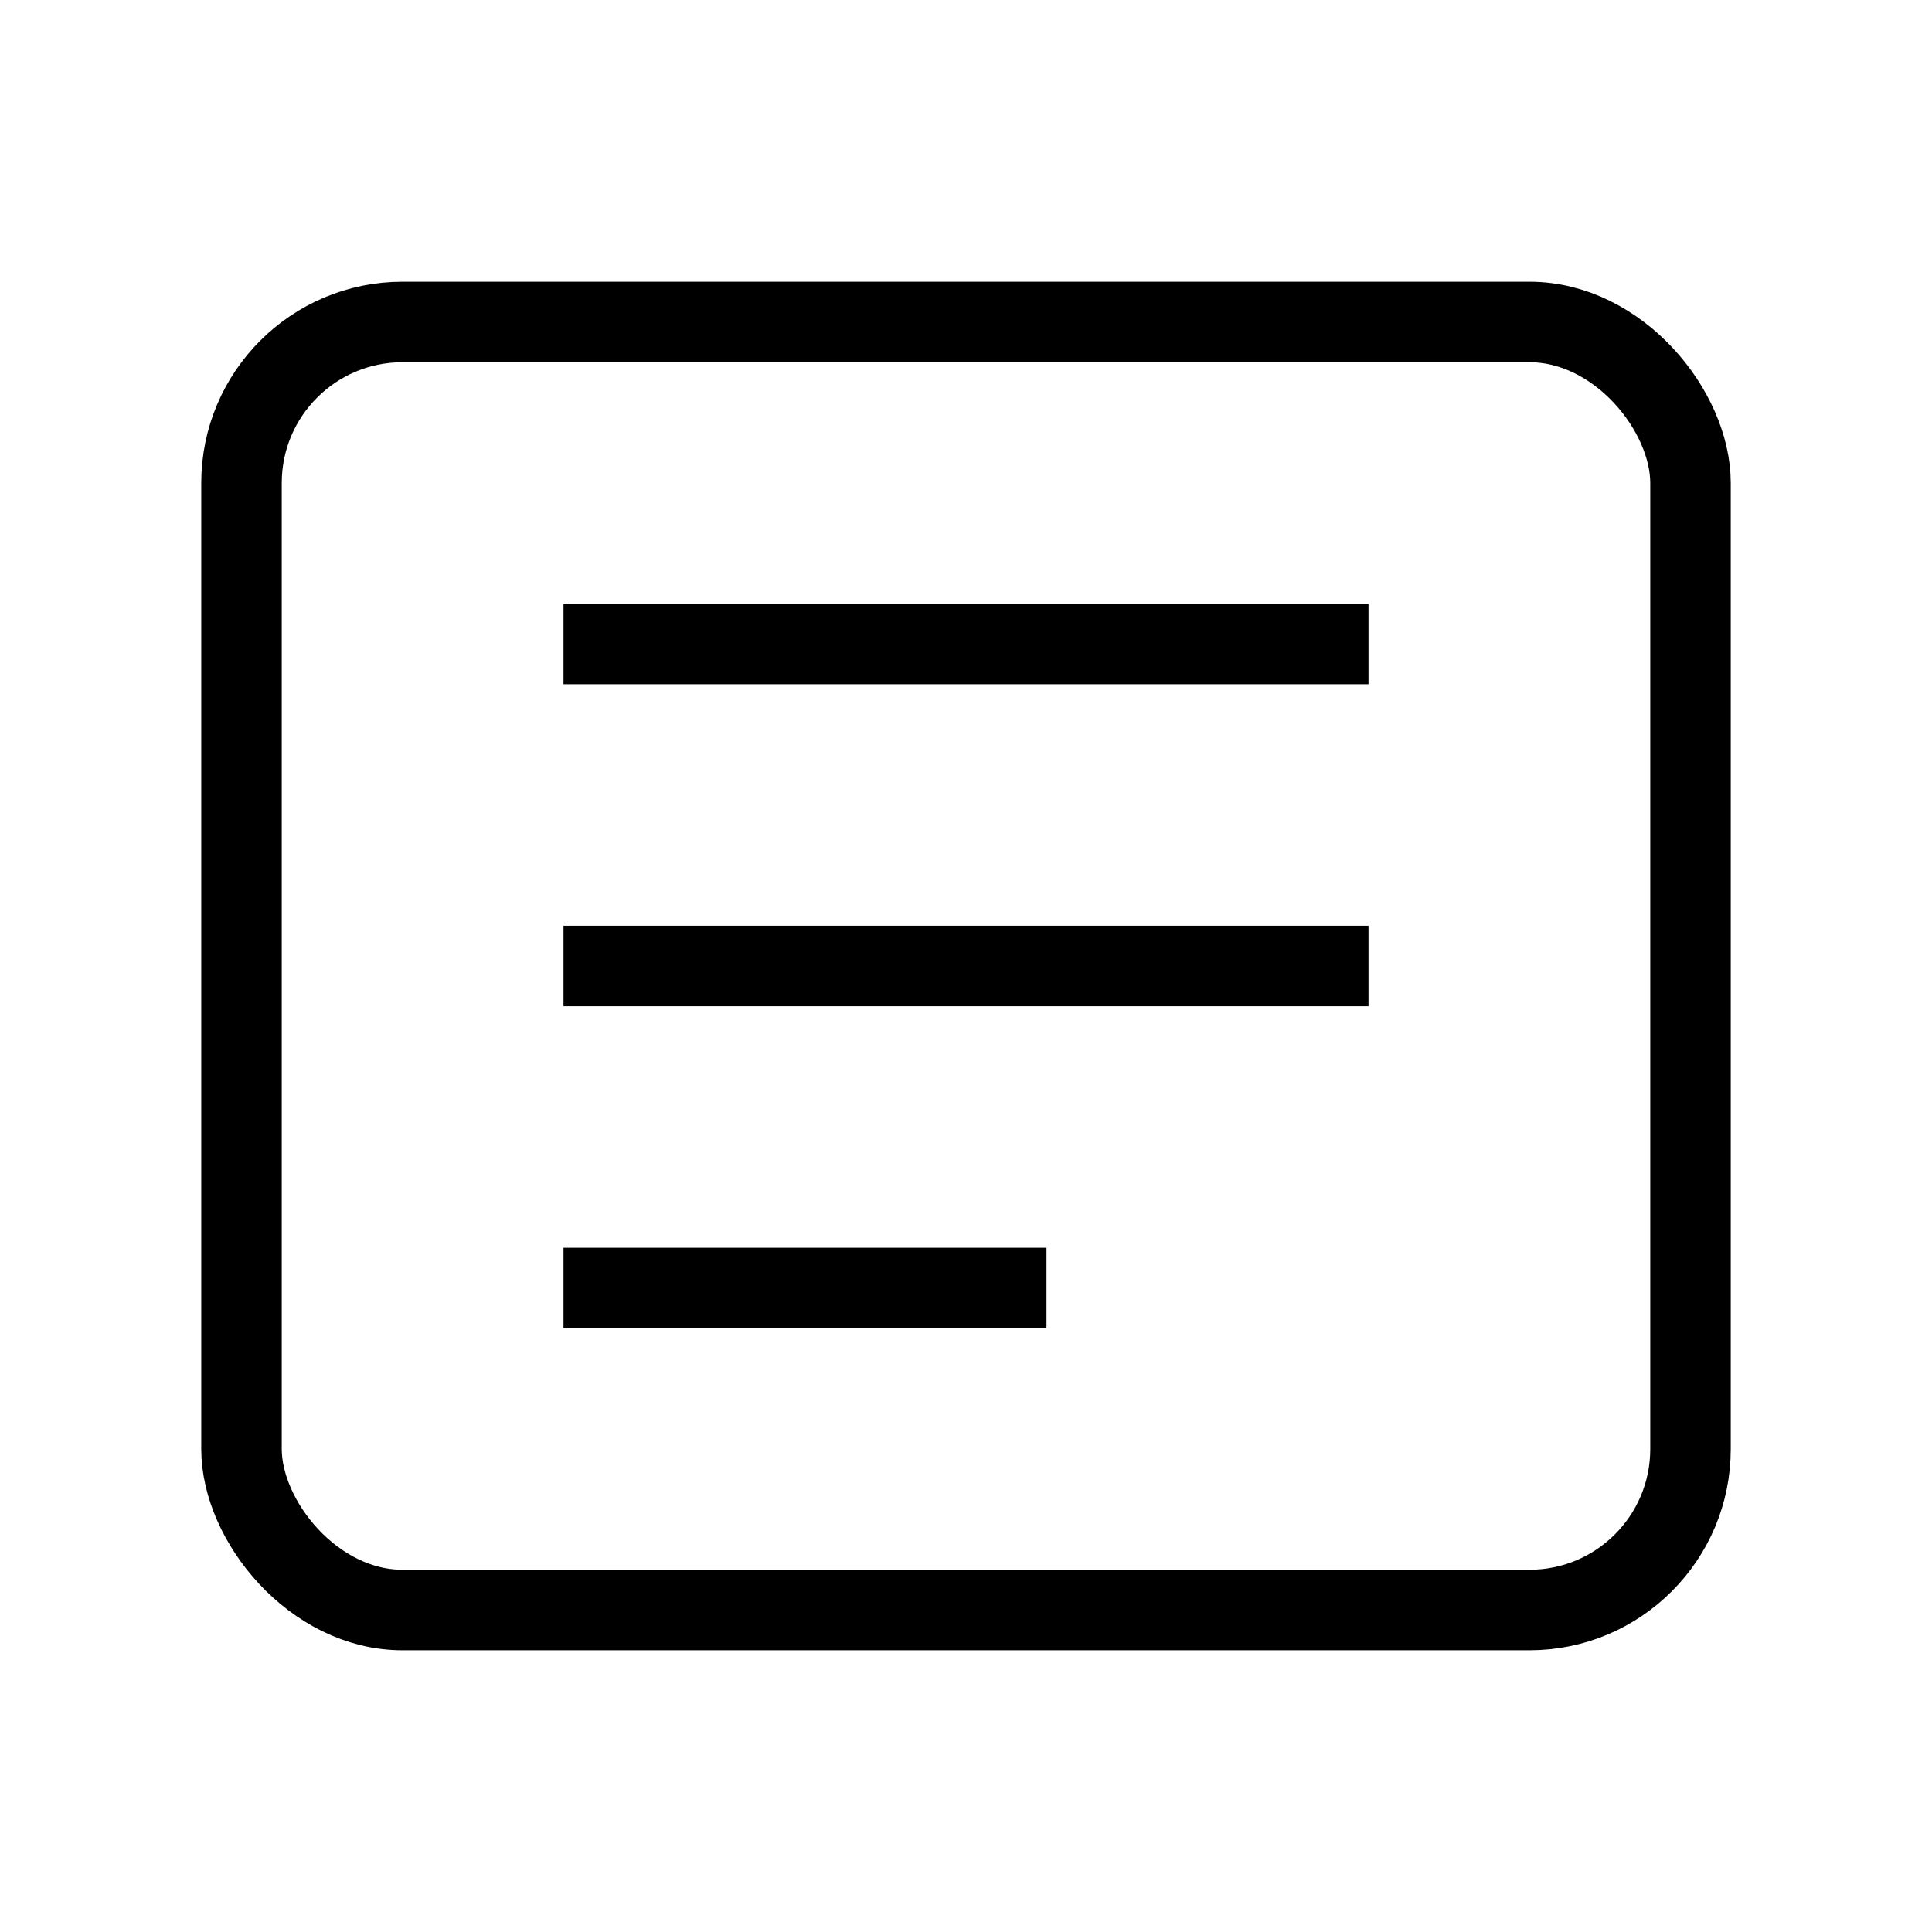 <svg width="24" height="24" viewBox="0 0 24 24" fill="none" xmlns="http://www.w3.org/2000/svg">
<rect x="3" y="4" width="18" height="16" rx="2" stroke="currentColor" strokeWidth="2"/>
<path d="M7 8H17" stroke="currentColor" strokeWidth="2" strokeLinecap="round"/>
<path d="M7 12H17" stroke="currentColor" strokeWidth="2" strokeLinecap="round"/>
<path d="M7 16H13" stroke="currentColor" strokeWidth="2" strokeLinecap="round"/>
</svg>